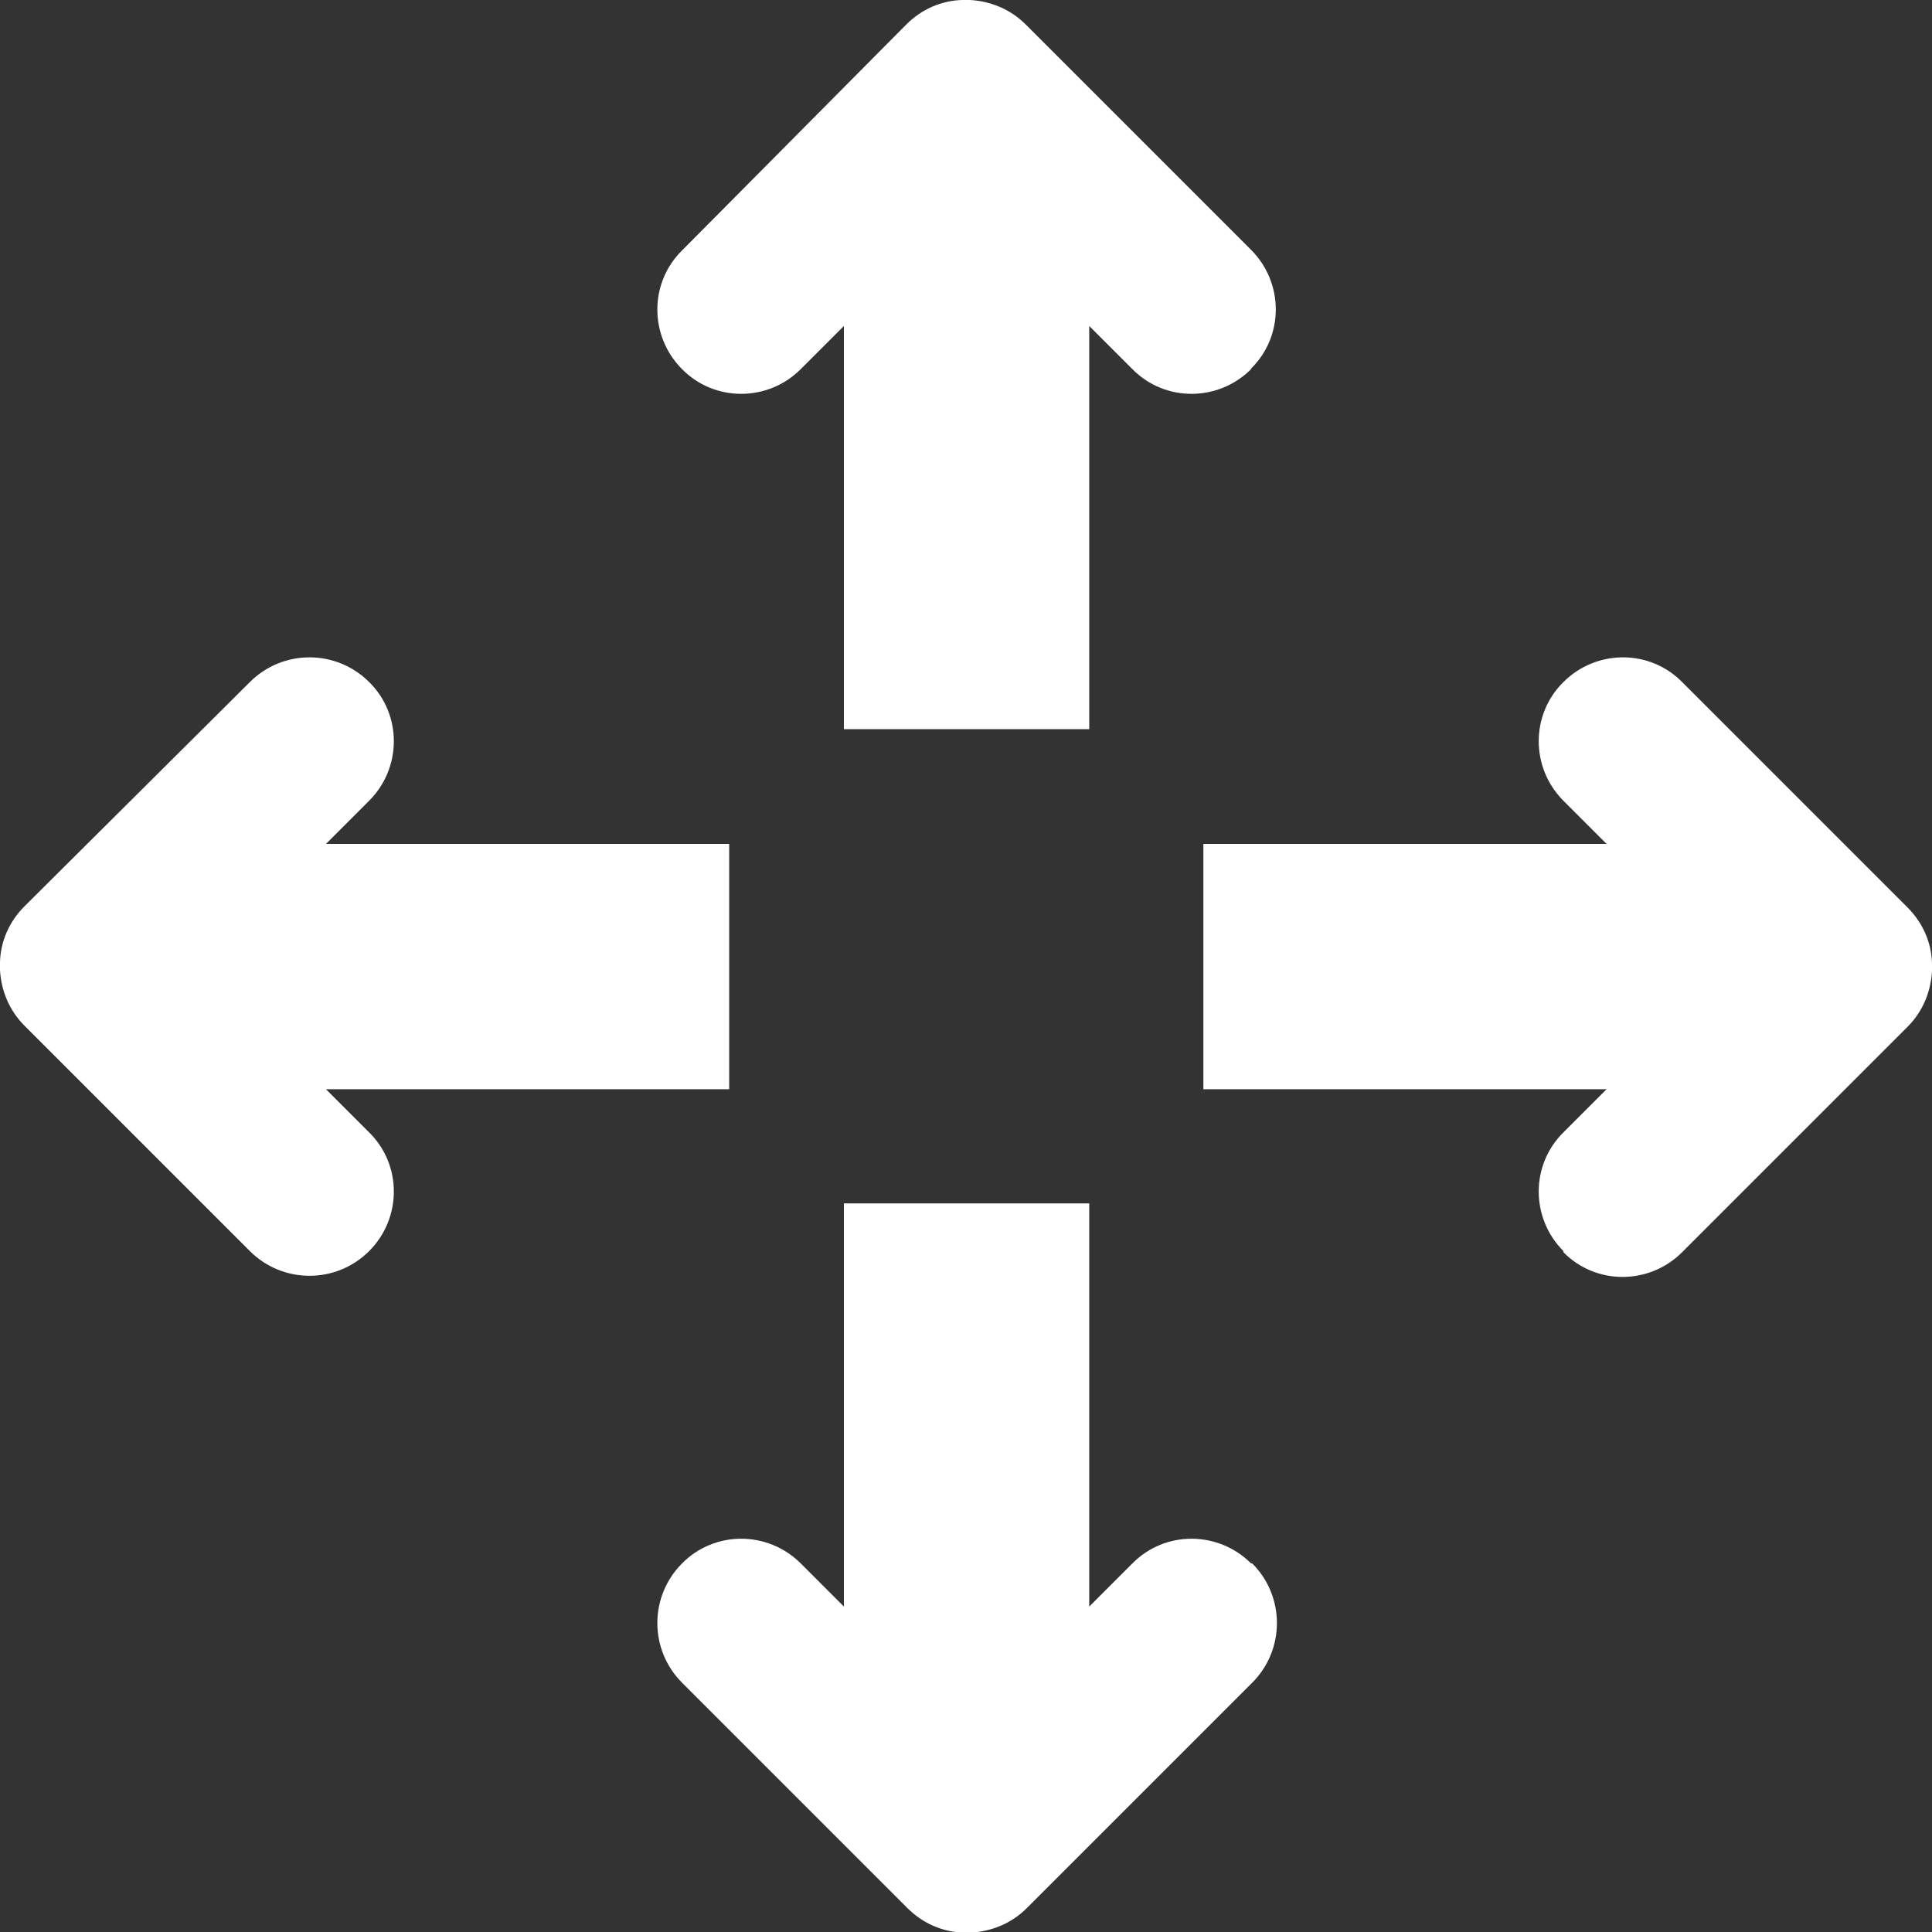 <?xml version="1.0" encoding="UTF-8"?>
<svg xmlns="http://www.w3.org/2000/svg" id="Layer_2" viewBox="0 0 34.02 34.02">
  <rect x="0" y="0" width="34.02" height="34.02" fill="#333333" stroke="none"/>
  <defs>
    <style>.cls-1{fill:#fff;}</style>
  </defs>
  <g id="Layer_1-2">
    <path class="cls-1" d="M22.03,6.5c-.58.58-1.52.58-2.09,0l-.76-.76v7.1h-4.32v-7.1l-.76.76c-.58.58-1.52.58-2.09,0-.58-.58-.58-1.52,0-2.09L15.96.43c.27-.27.62-.42.98-.43.02,0,.04,0,.07,0h.07c.36.02.71.16.98.43l3.97,3.97c.58.58.58,1.52,0,2.09"></path>
    <path class="cls-1" d="M22.03,27.53c-.58-.58-1.52-.58-2.09,0l-.76.76v-7.1h-4.32v7.1l-.76-.76c-.58-.58-1.52-.58-2.09,0-.58.58-.58,1.52,0,2.1l3.97,3.97c.27.27.62.42.98.43.02,0,.04,0,.07,0h.07c.36-.02.71-.16.98-.43l3.97-3.97c.58-.58.58-1.52,0-2.1"></path>
    <path class="cls-1" d="M27.53,22.03c-.58-.58-.58-1.52,0-2.09l.76-.76h-7.1v-4.32h7.1l-.76-.76c-.58-.58-.58-1.52,0-2.09.58-.58,1.52-.58,2.09,0l3.97,3.97c.27.27.42.62.43.98,0,.02,0,.04,0,.07v.07c-.02.36-.16.71-.43.98l-3.97,3.97c-.58.58-1.52.58-2.09,0"></path>
    <path class="cls-1" d="M6.5,22.03c.58-.58.58-1.52,0-2.09l-.76-.76h7.1v-4.32h-7.1l.76-.76c.58-.58.58-1.52,0-2.09-.58-.58-1.52-.58-2.1,0L.43,15.96c-.27.27-.42.62-.43.98,0,.02,0,.04,0,.07v.07c.02.36.16.71.43.98l3.97,3.97c.58.58,1.52.58,2.1,0"></path>
  </g>
</svg>
